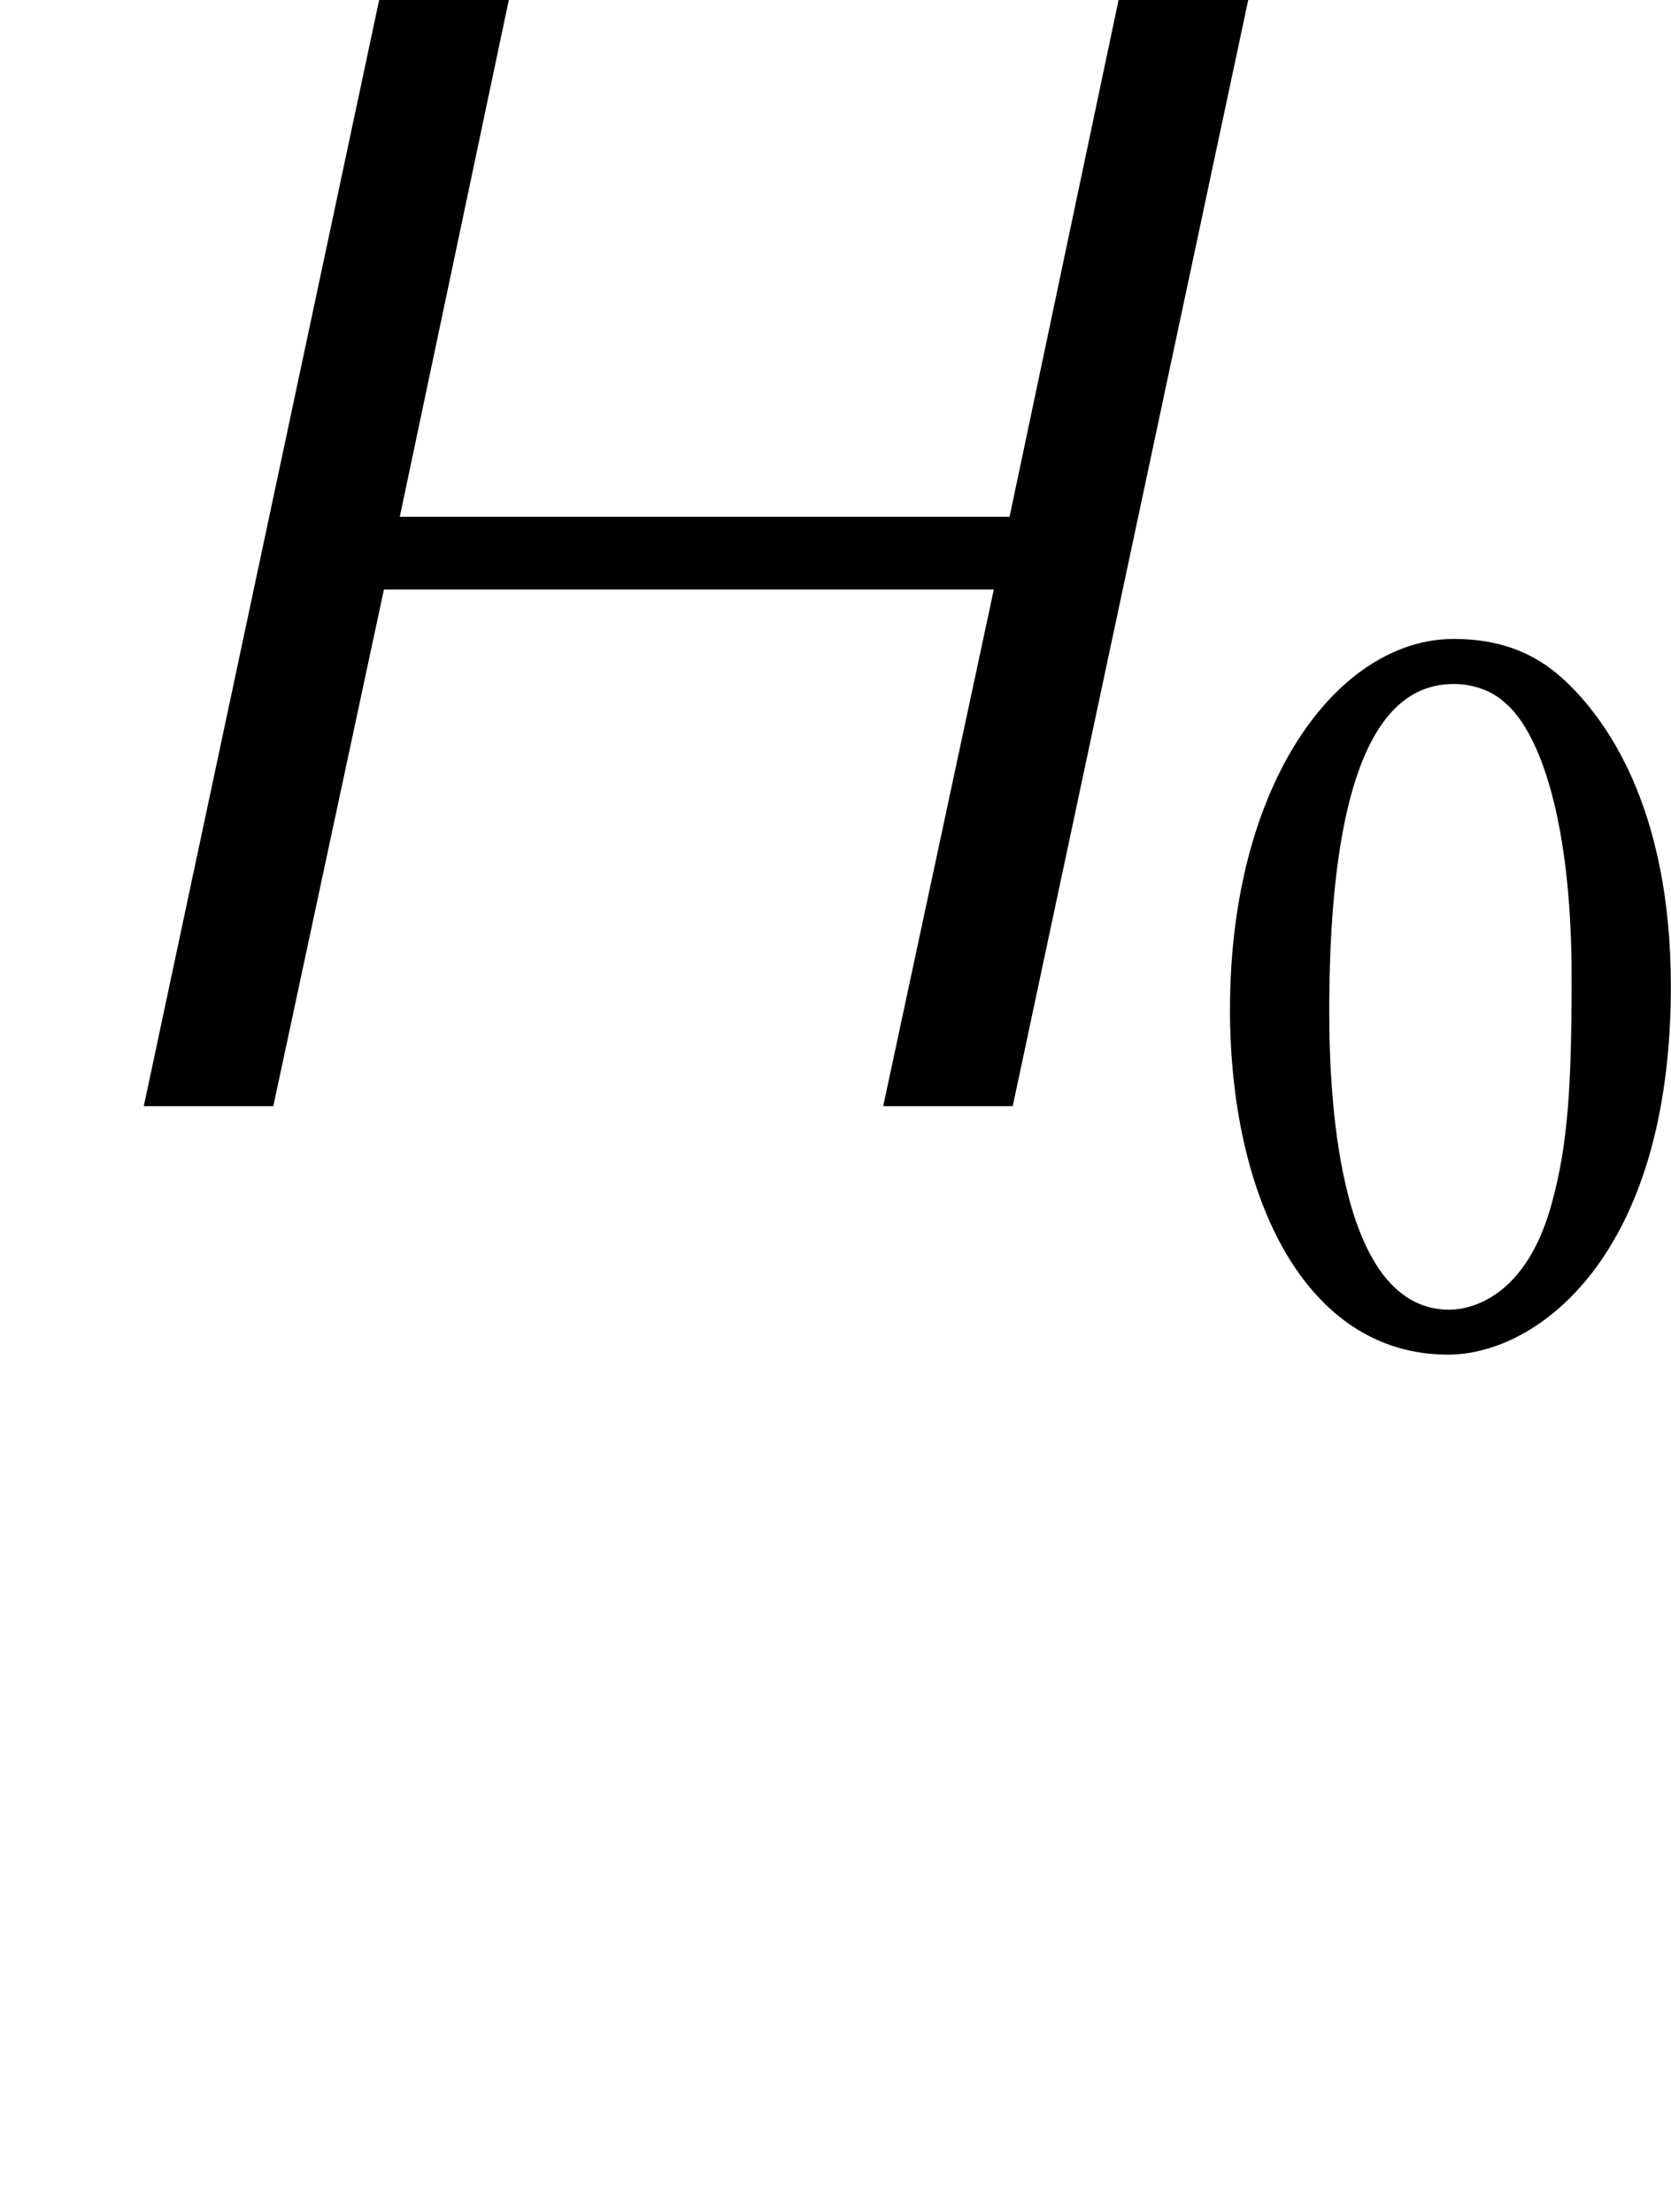 <?xml version='1.0' encoding='UTF-8'?>
<!-- This file was generated by dvisvgm 2.1.3 -->
<svg xmlns="http://www.w3.org/2000/svg" xmlns:xlink="http://www.w3.org/1999/xlink" height="16.737pt" version="1.1" viewBox="0 -8.369 12.644 16.737" width="12.644pt">
<defs>
<path d="M2.035 -4.987C2.184 -4.987 2.323 -4.935 2.419 -4.848C2.69 -4.621 2.926 -3.939 2.926 -2.769C2.926 -1.965 2.9 -1.511 2.778 -1.066C2.585 -0.341 2.157 -0.253 2 -0.253C1.188 -0.253 1.092 -1.747 1.092 -2.507C1.092 -4.664 1.633 -4.987 2.035 -4.987ZM1.991 0.087C2.664 0.087 3.677 -0.655 3.677 -2.699C3.677 -4.061 3.179 -4.734 2.865 -5.022C2.629 -5.241 2.35 -5.328 2.035 -5.328C1.162 -5.328 0.341 -4.245 0.341 -2.524C0.341 -1.109 0.908 0.087 1.991 0.087Z" id="g1-48"></path>
<path d="M7.663 0L9.445 -8.369H8.464L7.639 -4.459H3.025L3.85 -8.369H2.869L1.088 0H2.068L2.905 -3.909H7.52L6.683 0H7.663Z" id="g2-72"></path>
</defs>
<g id="page1">
<use x="0" xlink:href="#g2-72" y="0"></use>
<use x="8.966" xlink:href="#g1-48" y="1.793"></use>
</g>
</svg>